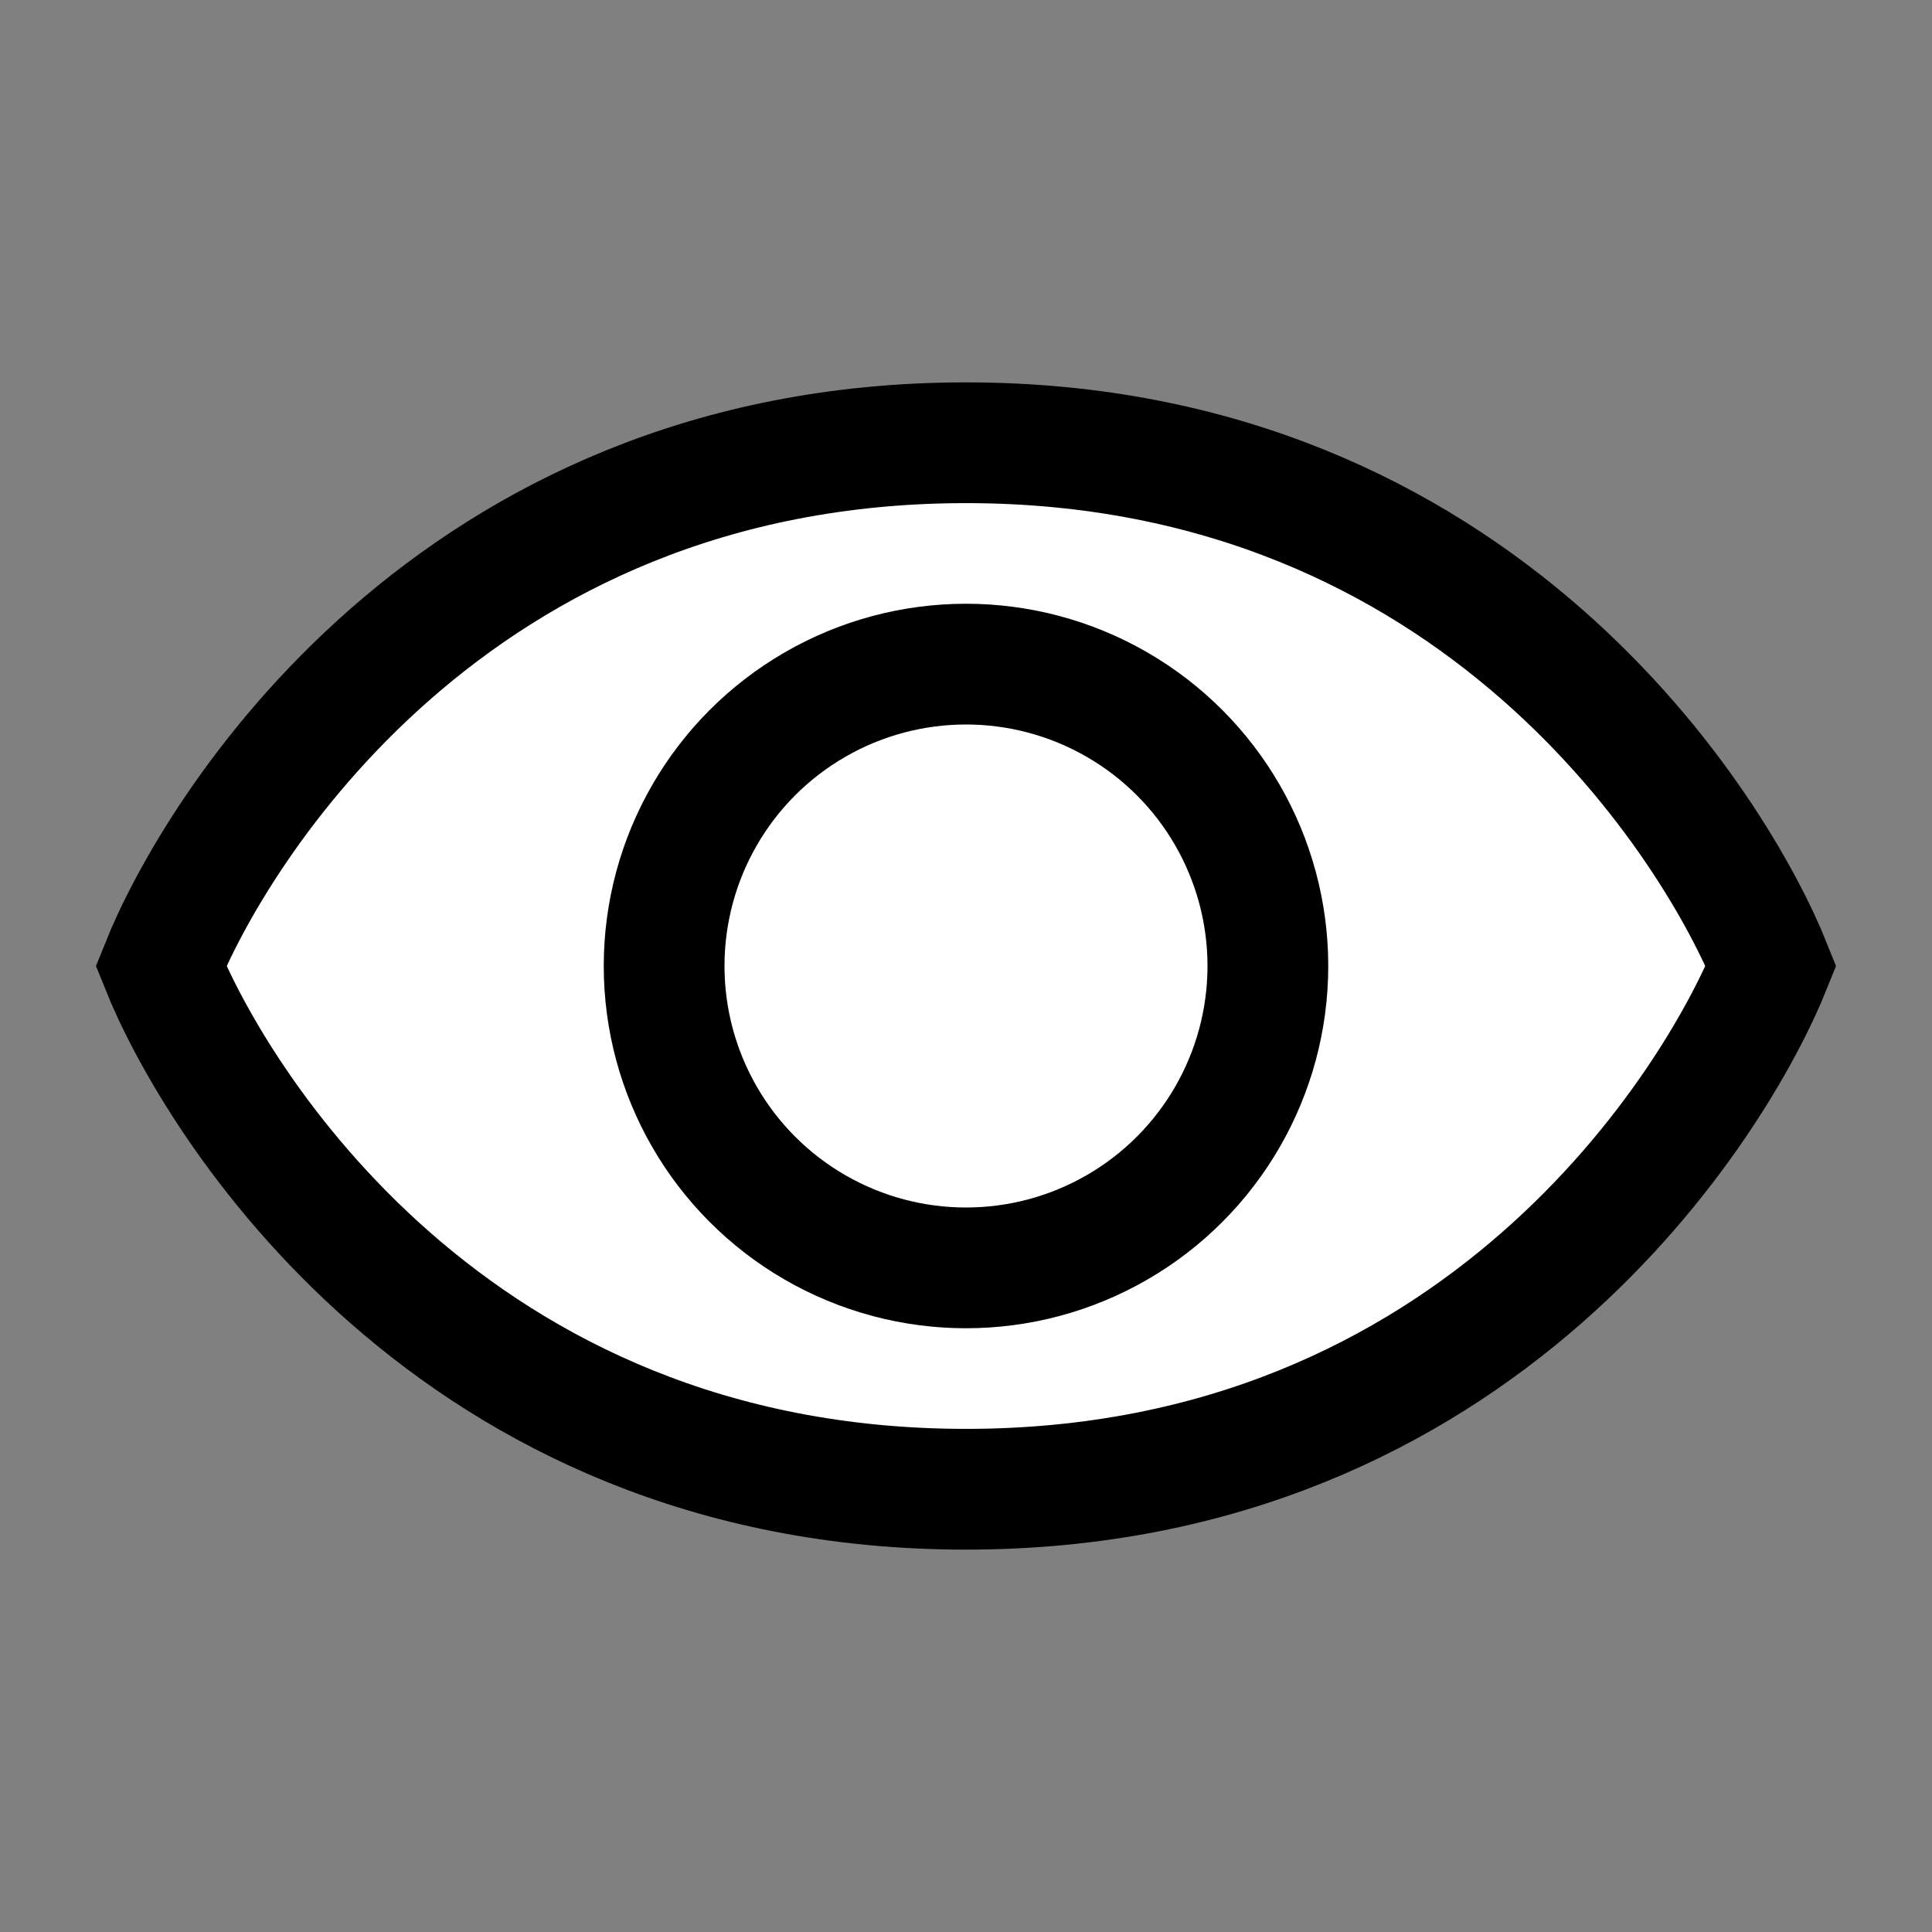 <?xml version="1.0" encoding="UTF-8"?>
<svg xmlns="http://www.w3.org/2000/svg" width="24" height="24" viewBox="0 0 24 24" fill="none">
  <rect x="0" y="0" width="24" height="24" fill="#808080" stroke="none"/>
  <path d="M12 5.5C5.6 5.5 2.667 10.333 2 12C2.667 13.667 5.6 18.5 12 18.5C18.4 18.5 21.333 13.667 22 12C21.333 10.333 18.4 5.5 12 5.5Z" fill="white" stroke="black" stroke-width="1.5"></path>
  <circle cx="12" cy="12" r="3.75" fill="white" stroke="black" stroke-width="1.5"></circle>
</svg>

